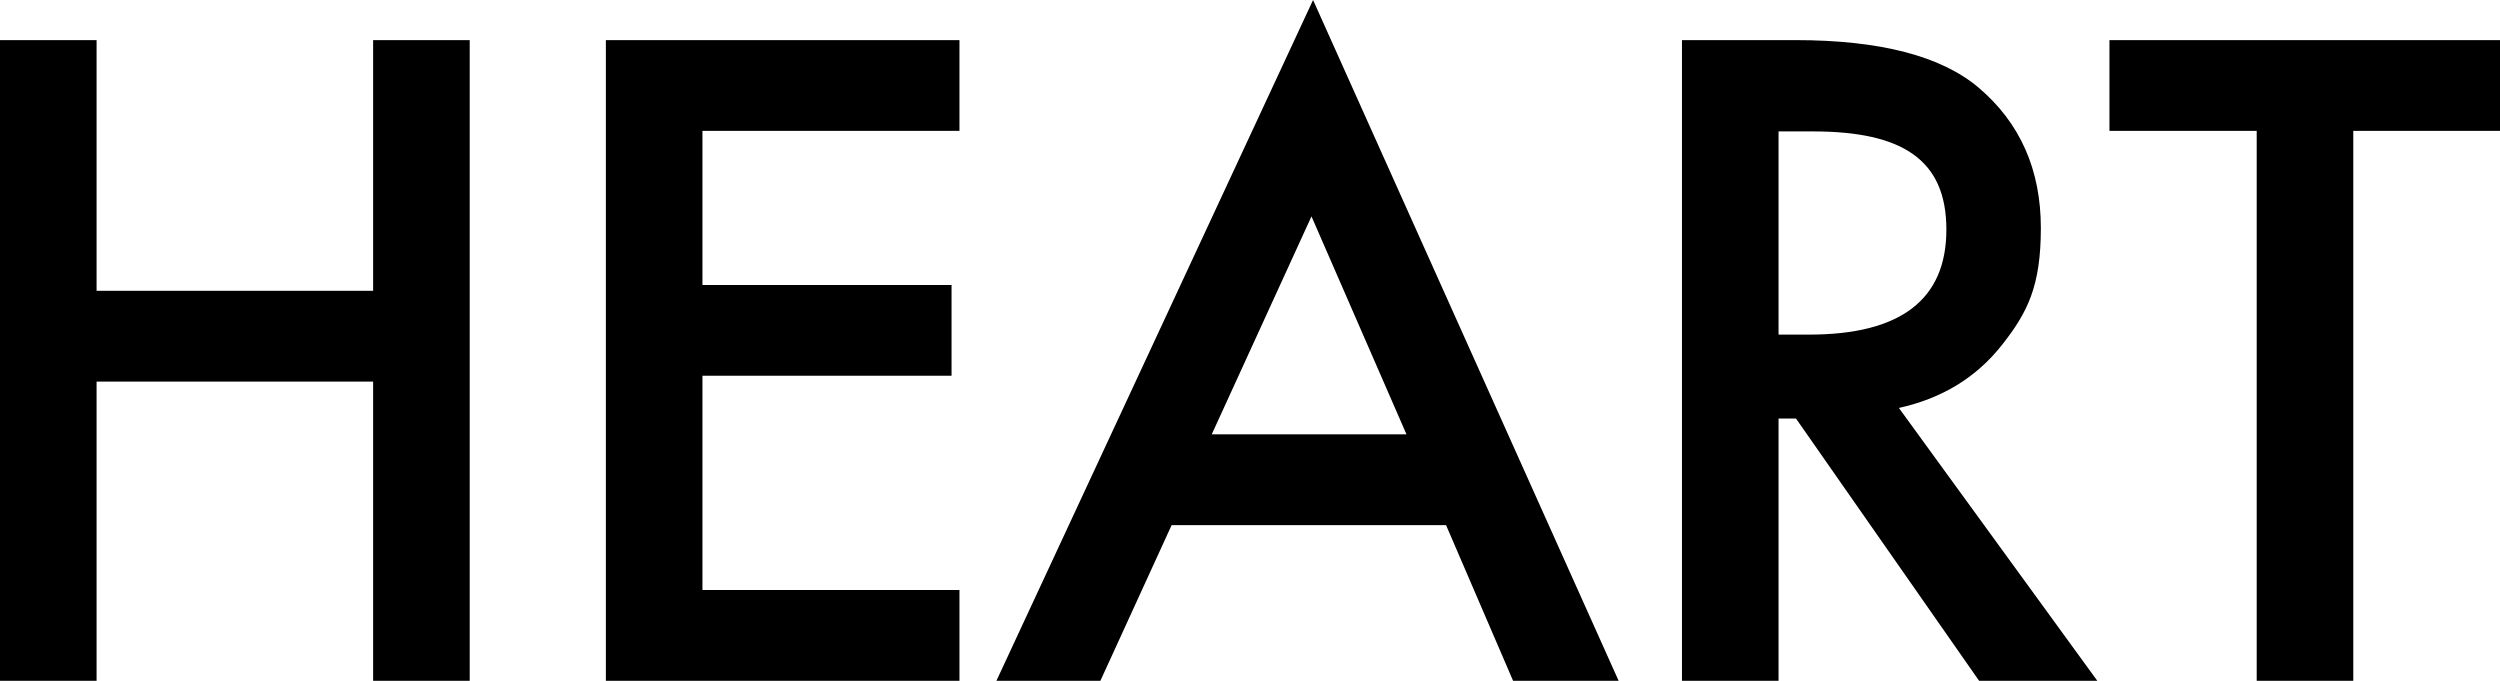 <svg id="_レイヤー_1" data-name="レイヤー 1" xmlns="http://www.w3.org/2000/svg" version="1.1" viewBox="0 0 473.7 129">
  <path class="cls-1" d="M18.3,55.1h52.4V7.6h18.3v121.4h-18.3v-56.7H18.3v56.7H0V7.6h18.3v47.5Z"/>
  <path class="cls-1" d="M181.8,24.8h-48.7v29.2h47.2v17.2h-47.2v40.6h48.7v17.2h-67V7.6h67v17.2Z"/>
  <path class="cls-1" d="M274,99.5h-52l-13.5,29.5h-19.7L248.8,0l57.9,129h-20l-12.7-29.5ZM266.5,82.3l-18-41.3-18.9,41.3h36.9Z"/>
  <path class="cls-1" d="M359.8,77.3l37.6,51.7h-22.4l-34.7-49.7h-3.3v49.7h-18.3V7.6h21.5c16,0,27.6,3,34.7,9,7.9,6.7,11.8,15.6,11.8,26.6s-2.5,16-7.4,22.2c-4.9,6.2-11.4,10.1-19.5,11.9ZM337,63.4h5.8c17.3,0,26-6.6,26-19.9s-8.4-18.6-25.3-18.6h-6.5v38.5Z"/>
  <path class="cls-1" d="M445.9,24.8v104.2h-18.3V24.8h-27.9V7.6h74.1v17.2h-27.8Z"/>
</svg>
